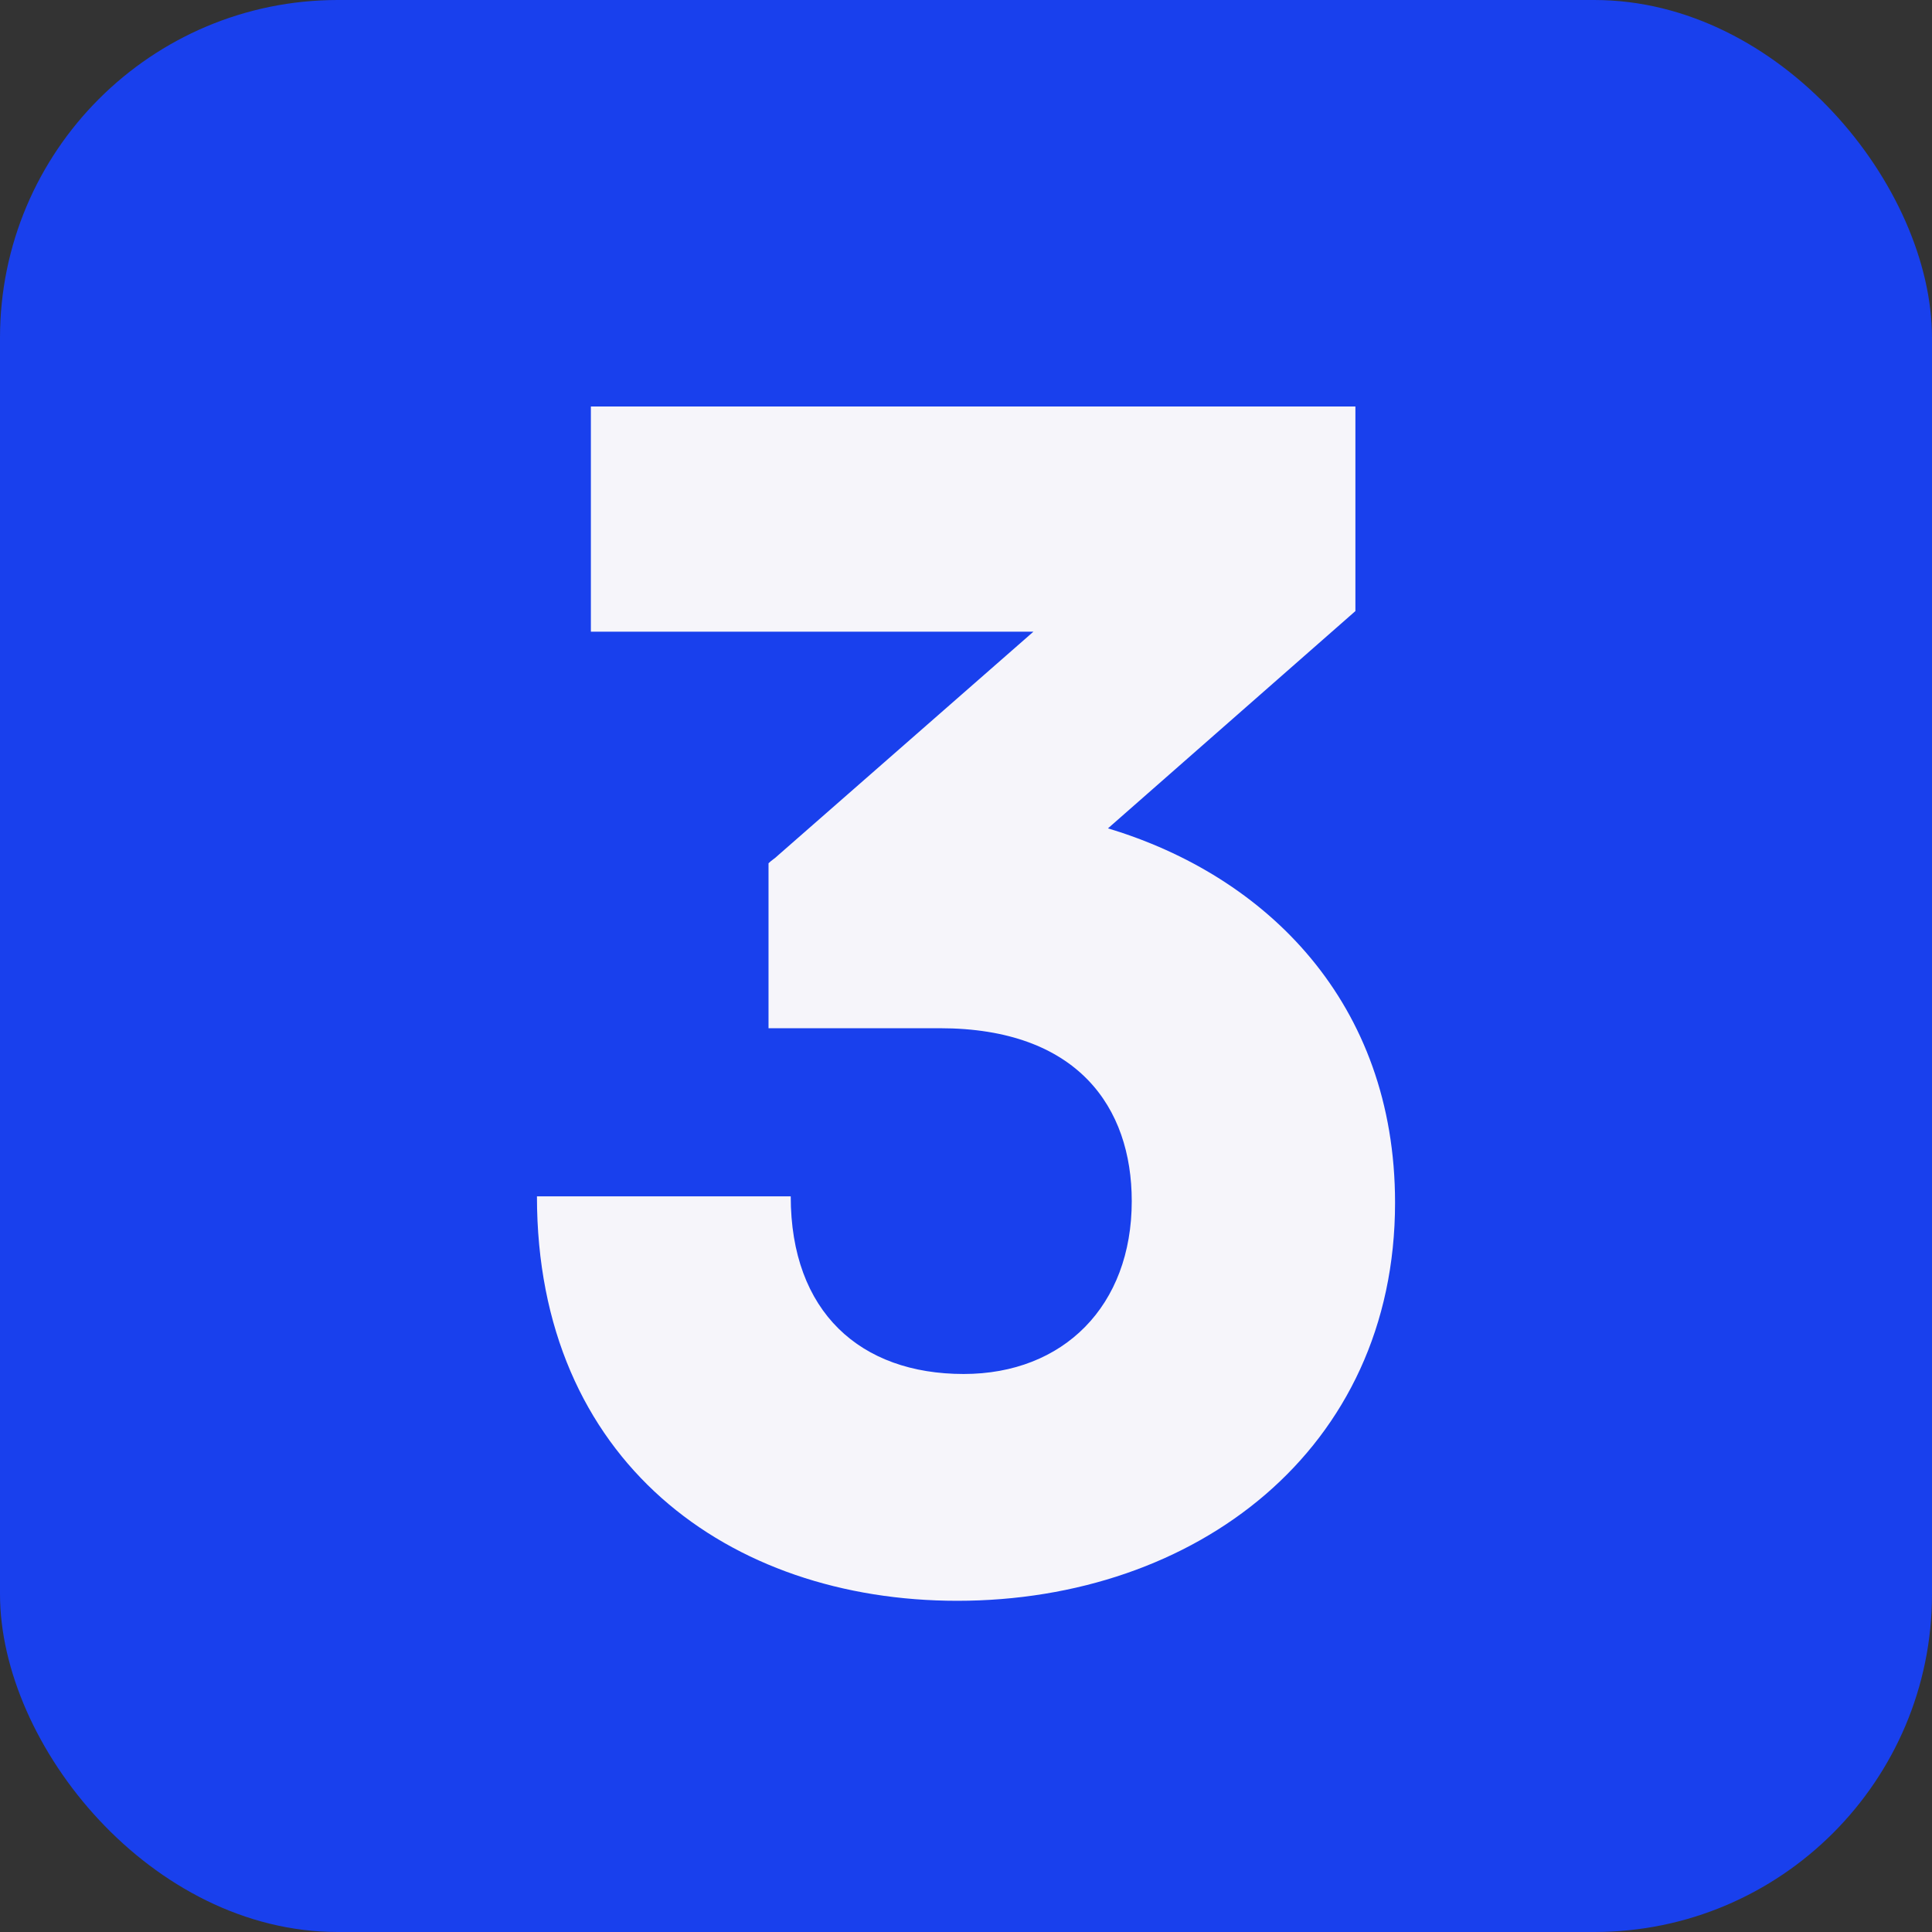 <?xml version="1.0" encoding="UTF-8"?>
<svg width="385px" height="385px" viewBox="0 0 385 385" version="1.1" xmlns="http://www.w3.org/2000/svg" xmlns:xlink="http://www.w3.org/1999/xlink">
    <rect x="0" y="0" width="385" height="385" fill="#333333" stroke="none"/>
    <title>Group</title>
    <g id="Page-1" stroke="none" stroke-width="1" fill="none" fill-rule="evenodd">
        <g id="Artboard" transform="translate(-193, -307)">
            <g id="Group" transform="translate(193, 307)">
                <g id="Group-3" fill="#1940ED">
                    <rect id="Rectangle" x="0" y="0" width="385" height="385" rx="67.318"></rect>
                </g>
                <g id="3" transform="translate(107, 81)" fill="#F6F5FA" fill-rule="nonzero">
                    <path d="M80.285,123.899 C107.784,123.899 118.53,139.703 118.53,158.351 C118.53,179.211 104.939,192.802 85.026,192.802 C64.481,192.802 50.573,180.475 50.573,157.402 L0,157.402 C0,210.186 38.246,238 83.762,238 C131.174,238 171,207.973 171,158.667 C171,118.842 145.397,93.556 113.789,84.074 L163.098,40.773 L163.098,0 L10.747,0 L10.747,44.882 L98.933,44.882 L48.044,89.448 C47.412,90.08 46.78,90.396 46.148,91.028 L46.148,123.899 L80.285,123.899 Z" id="Path"></path>
                </g>
            </g>
        </g>
    </g>
</svg>
